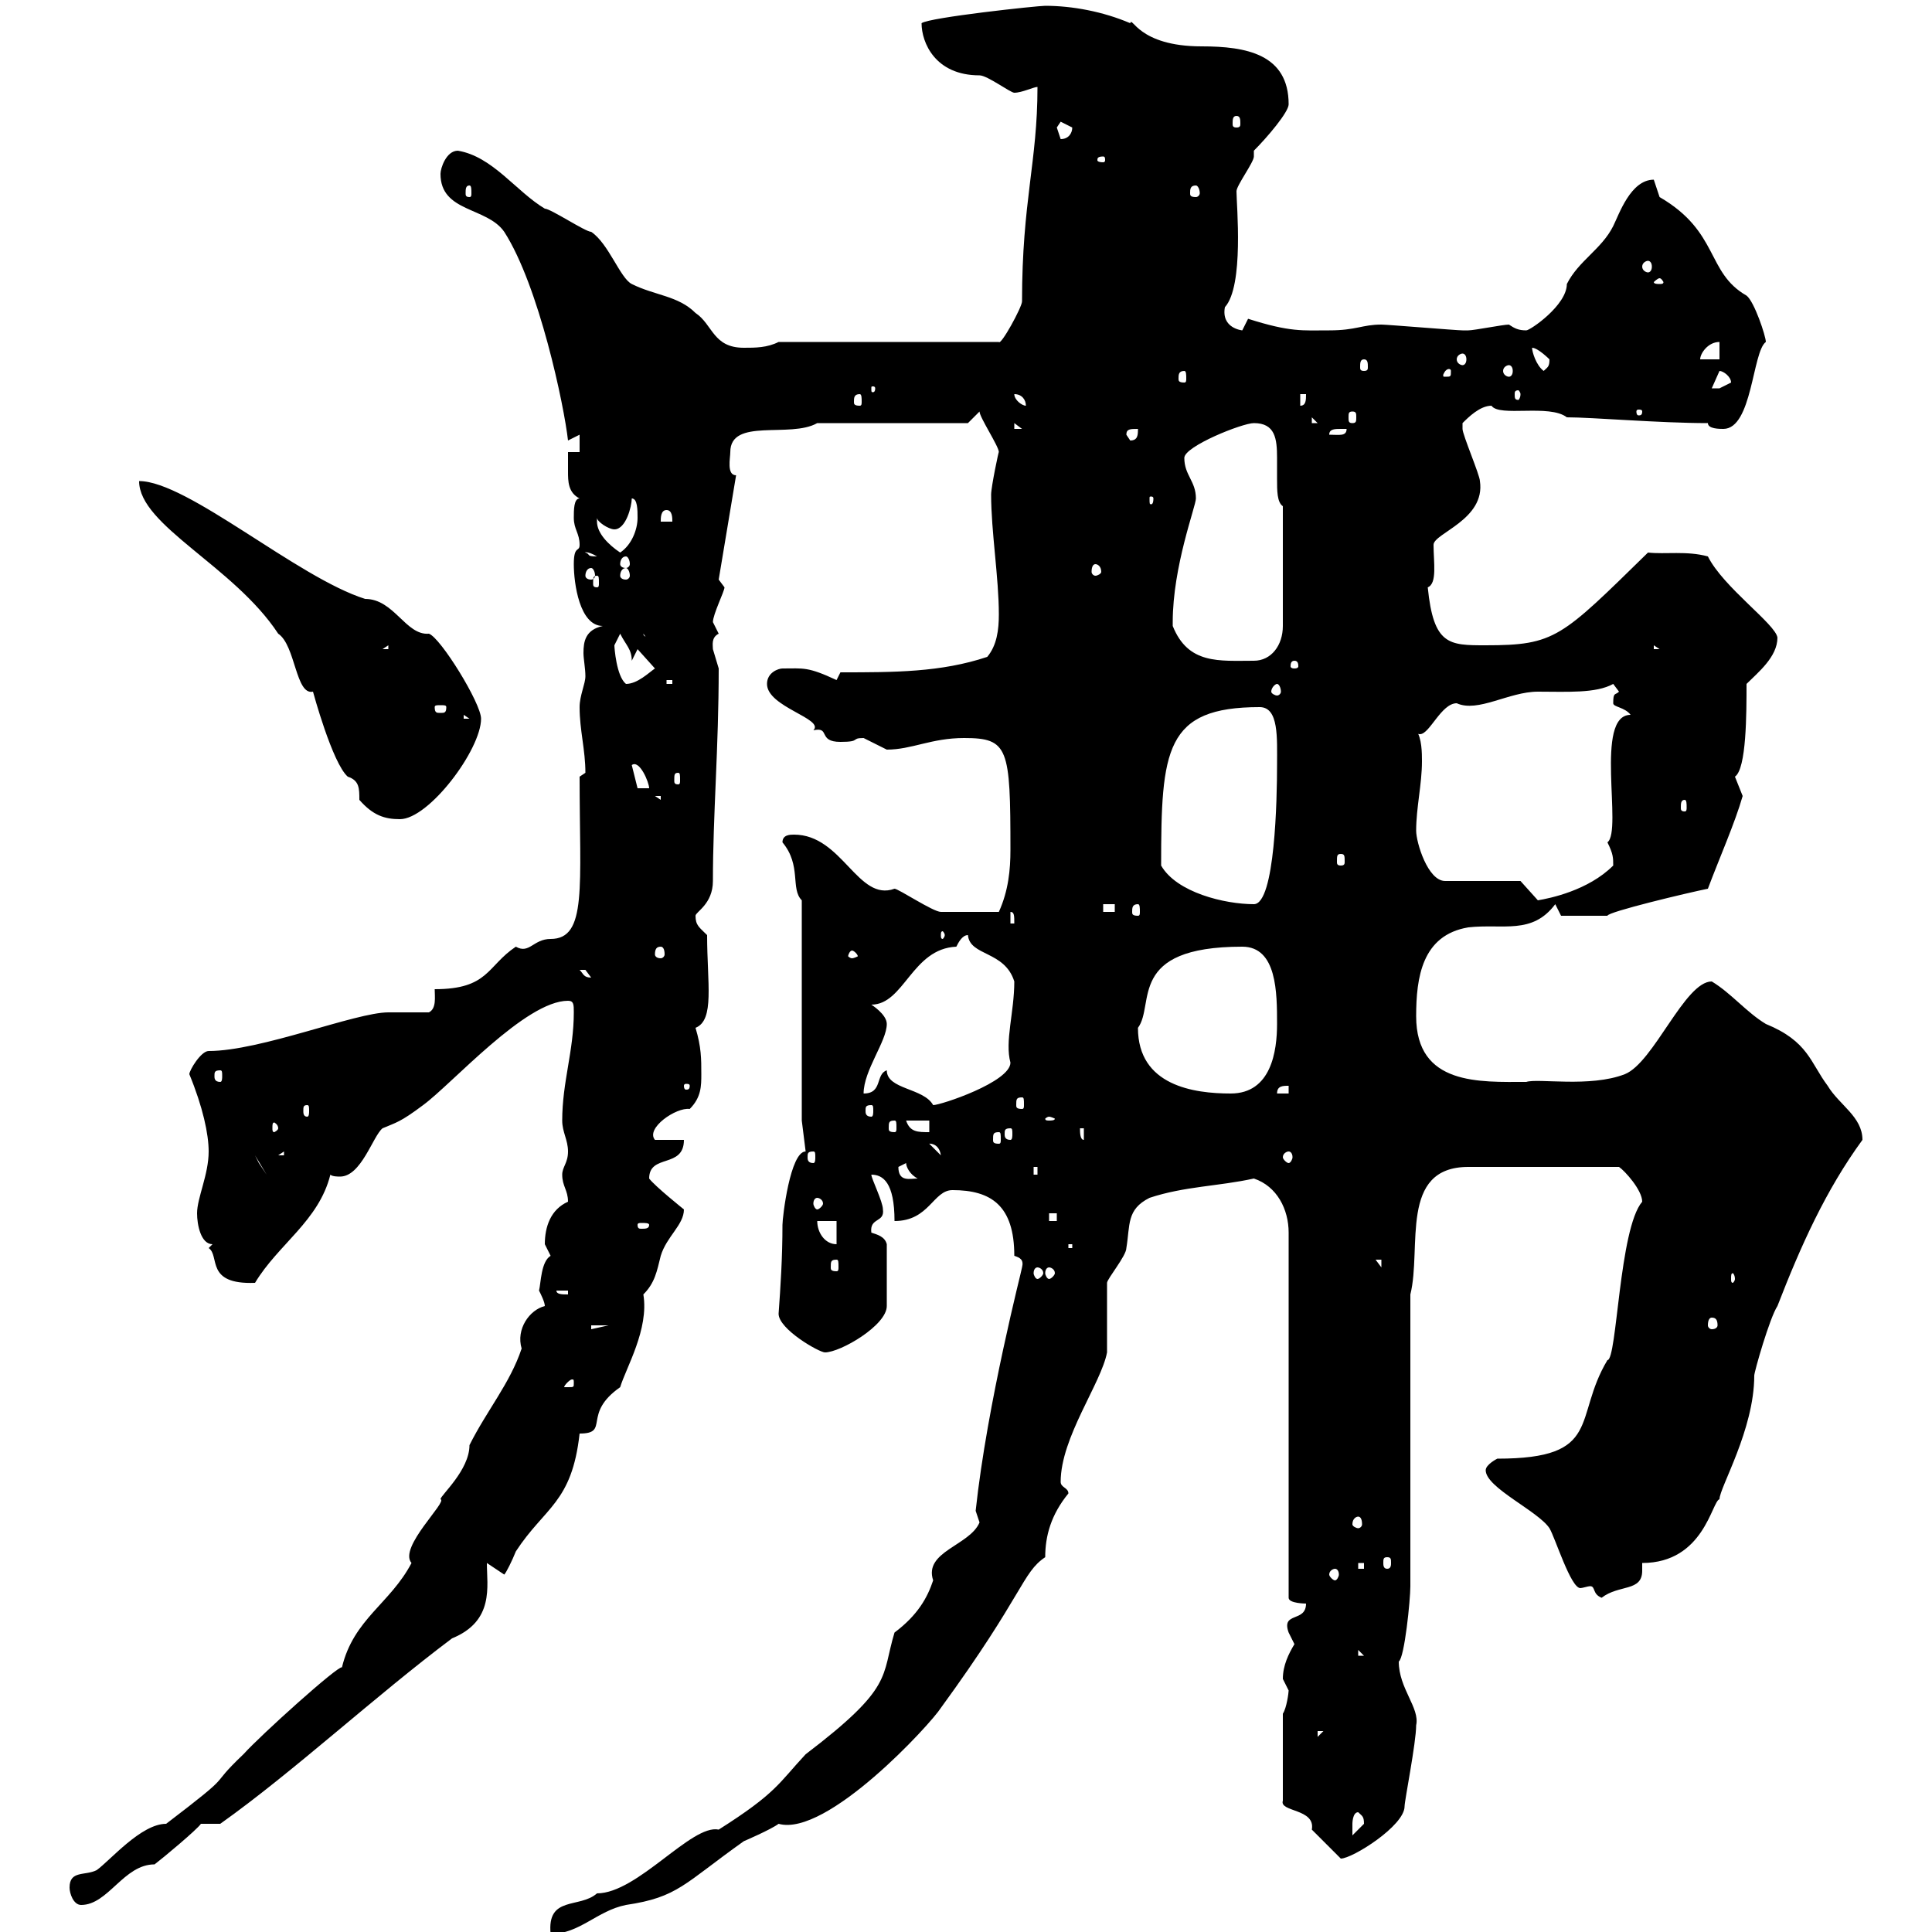 <svg xmlns="http://www.w3.org/2000/svg" xmlns:xlink="http://www.w3.org/1999/xlink" width="300" height="300"><path d="M152.10 236.40C150.60 240 143.40 240.90 144.90 245.40C144 248.10 142.50 250.80 138.90 253.50C136.80 260.40 138.90 261.90 125.10 272.40C120.90 276.90 120.60 278.40 111.60 284.10C107.40 283.20 99 294 92.70 294C90 296.40 84.90 294.30 85.50 300.30C90 300.30 92.70 296.70 97.20 295.80C105.30 294.60 106.20 292.50 115.50 285.90C115.50 285.90 119.70 284.10 120.90 283.20C128.40 285.30 144.60 267.60 146.10 265.20C159 247.50 158.70 244.20 162.30 241.80C162.30 238.50 163.20 235.20 165.90 231.90C165.90 231 164.70 231 164.70 230.10C164.70 223.20 171 214.80 171.90 210C171.90 208.20 171.90 201 171.90 199.20C171.90 198.60 174.90 195 174.90 193.80C175.50 190.20 174.90 187.80 178.50 186C183.90 184.20 189.30 184.20 194.70 183C198.30 184.20 200.10 187.80 200.10 191.40L200.10 248.10C200.10 249 202.80 249 202.80 249C202.80 252 198.90 250.20 200.10 253.50C200.10 253.50 201 255.30 201 255.30C200.10 256.80 199.20 258.60 199.20 260.70C199.20 260.70 200.10 262.50 200.10 262.50C200.10 262.80 199.80 265.20 199.20 266.10L199.20 279.60C198.60 281.40 204.30 280.80 203.70 284.10L208.20 288.60C210 288.60 218.10 283.50 218.10 280.50C218.10 279.60 219.90 270.60 219.90 267.90C220.50 265.20 217.20 262.20 217.20 258C218.10 257.40 219 248.40 219 246.30L219 201C220.80 193.80 217.20 181.20 228 181.20L251.40 181.20C252.30 181.80 255 184.80 255 186.60C251.40 190.80 251.10 211.20 249.60 211.20C244.20 220.20 249 226.50 232.50 226.50C232.50 226.50 230.70 227.40 230.70 228.30C230.70 231 238.80 234.60 240.60 237.30C241.50 238.80 243.90 246.60 245.40 246.60C245.70 246.60 246.60 246.30 246.90 246.30C247.80 246.30 247.20 247.50 248.70 248.10C251.40 246 255 247.20 255 243.90C255 243.60 255 243 255 242.70C264.60 242.70 265.80 233.10 267 232.80C267 231 272.40 222 272.40 213.60C272.40 213 274.80 204.60 276 202.80C279.60 193.50 283.50 184.80 289.20 177C289.20 173.40 285.60 171.60 283.80 168.60C281.10 165 280.80 161.70 274.20 159C271.20 157.20 268.80 154.20 265.80 152.40C261.60 152.40 256.80 165 252.30 166.80C246.90 168.90 238.80 167.40 237 168C229.80 168 219.90 168.60 219.90 157.80C219.90 151.80 220.80 145.20 228 144C233.40 143.40 237.90 145.20 241.50 140.40L242.40 142.20L249.60 142.20C249.60 141.60 262.20 138.60 265.20 138C267 133.20 269.40 127.80 270.60 123.60C270.60 123.60 269.40 120.60 269.40 120.60C271.20 119.40 271.20 110.70 271.20 106.20C273 104.40 276 102 276 99C275.70 96.90 267.60 91.20 265.20 86.40C261.90 85.50 258.60 86.10 255.90 85.80C242.40 99 241.50 100.20 230.70 100.20C225 100.20 222.60 100.20 221.70 91.20C223.20 90.60 222.60 87.30 222.60 84.60C222.60 82.80 230.70 80.70 229.80 74.70C229.80 73.80 227.10 67.50 227.10 66.60C227.10 66.60 227.10 66.60 227.10 65.70C228 64.80 229.80 63 231.60 63C232.80 64.80 240.60 62.70 243.30 64.80C247.20 64.80 257.70 65.70 265.20 65.70C265.20 66.60 267 66.60 267.60 66.60C272.10 66.60 272.10 54.60 274.20 53.10C274.20 52.20 272.40 46.80 271.20 45.90C264.90 42.30 267 36 257.70 30.60C257.70 30.60 256.80 27.90 256.80 27.90C253.20 27.90 251.40 33.30 250.50 35.10C248.70 38.70 245.10 40.50 243.30 44.10C243.30 47.40 237.60 51.30 237 51.30C235.80 51.30 235.20 51 234.30 50.40C233.40 50.40 228.90 51.30 228 51.30C227.10 51.30 227.10 51.30 227.10 51.30C226.20 51.30 215.40 50.40 214.50 50.40C211.50 50.40 210.60 51.30 206.40 51.30C202.20 51.30 200.40 51.60 193.80 49.50C193.80 49.50 192.90 51.30 192.90 51.30C192.90 51.30 189.60 51 190.20 47.70C193.20 44.40 192 31.80 192 29.70C192 28.80 194.70 25.20 194.70 24.30C194.70 24.30 194.70 23.40 194.70 23.40C196.80 21.30 200.10 17.40 200.10 16.20C200.10 8.40 193.50 7.20 186.60 7.20C176.70 7.20 175.80 2.40 175.50 3.60C171.30 1.80 166.50 0.90 162.30 0.90C161.10 0.90 144.30 2.70 143.10 3.60C143.10 6.60 145.20 11.70 152.10 11.70C153.30 11.70 156.90 14.40 157.50 14.40C158.70 14.40 160.50 13.50 161.10 13.50C161.10 25.20 158.70 31.20 158.70 46.80C158.70 47.70 155.40 53.70 155.10 53.10L120.90 53.10C119.10 54 117.30 54 115.50 54C110.70 54 110.70 50.40 108 48.60C105.30 45.90 101.70 45.90 98.10 44.10C96.30 43.20 94.50 37.80 91.80 36C90.90 36 85.50 32.40 84.60 32.40C80.10 29.70 76.50 24.30 71.10 23.40C69.30 23.40 68.40 26.10 68.40 27C68.40 33 75.60 32.10 78.30 36C83.70 44.40 87.60 63 88.20 68.40L90 67.50L90 70.20L88.20 70.20C88.20 71.40 88.20 72 88.20 73.20C88.20 74.70 88.20 76.50 90 77.40C89.10 77.40 89.10 79.20 89.10 80.40C89.10 82.20 90 82.80 90 84.60C90 85.80 89.10 84.60 89.10 87.60C89.10 90.60 90 97.20 93.60 97.20C90.90 97.80 90.60 99.60 90.60 101.40C90.60 102.30 90.90 103.80 90.90 105C90.90 106.20 90 108 90 109.80C90 113.40 90.90 116.40 90.90 120C90.90 120 90 120.60 90 120.60C90 137.70 91.20 145.80 85.50 145.80C82.80 145.80 82.20 148.20 80.10 147C75.60 150 75.90 153.60 67.50 153.60C67.50 154.80 67.80 156.60 66.60 157.20L60.30 157.20C55.20 157.20 40.50 163.20 32.40 163.20C31.20 163.20 29.40 166.20 29.40 166.80C31.50 171.90 32.40 176.10 32.40 178.80C32.40 182.40 30.60 186 30.60 188.40C30.60 190.20 31.20 193.20 33 193.20L32.40 193.80C34.20 195 31.80 199.50 39.60 199.20C43.20 193.20 49.50 189.60 51.30 182.40C51.60 182.70 52.50 182.70 52.80 182.70C56.10 182.70 57.90 176.40 59.40 175.20C61.50 174.30 62.10 174.30 65.70 171.60C70.20 168.30 81.60 155.40 88.20 155.40C89.10 155.40 89.10 156 89.10 157.20C89.10 163.20 87.30 168 87.30 174C87.30 175.80 88.20 177 88.20 178.80C88.20 180.60 87.30 181.20 87.30 182.40C87.30 184.20 88.20 184.80 88.20 186.60C85.50 187.80 84.60 190.50 84.60 193.20C84.60 193.20 85.50 195 85.50 195C84 195.90 84 199.20 83.70 200.40C84 201 84.60 202.20 84.60 202.80C82.20 203.40 80.10 206.40 81 209.40C79.20 214.80 75.60 219 72.90 224.40C72.90 228.30 68.40 232.20 68.40 232.80C69.60 233.10 61.80 240.30 63.90 242.70C60.60 249 54.90 251.40 53.10 258.90C52.50 258.60 40.50 269.40 37.80 272.40C31.80 278.10 37.20 274.50 25.80 283.20C21.90 283.20 17.10 288.90 15 290.40C13.20 291.30 10.80 290.40 10.80 293.10C10.80 294 11.40 295.80 12.60 295.80C16.80 295.80 19.20 289.50 24 289.50C25.20 288.60 30.60 284.10 31.20 283.20L34.20 283.20C45.60 275.10 58.20 263.40 70.20 254.40C76.80 251.70 75.60 246.30 75.60 242.70L78.30 244.50C78.60 244.20 79.50 242.40 80.10 240.90C84.60 234 88.80 233.40 90 222.60C94.80 222.60 90.30 219.60 96.30 215.40C97.20 212.40 100.80 206.40 99.90 201C101.70 199.20 102 197.40 102.60 195C103.50 192 106.20 190.20 106.20 187.80C106.20 187.80 101.70 184.20 100.80 183C100.80 179.10 106.20 181.50 106.20 177L101.70 177C100.20 175.20 105 171.90 107.10 172.20C108.90 170.40 108.90 168.60 108.90 166.80C108.90 164.40 108.90 162.60 108 159.60C111 158.40 109.80 152.70 109.80 145.20C108.60 144 108 143.70 108 142.20C108 141.60 110.70 140.40 110.70 136.80C110.70 126.60 111.60 116.10 111.60 103.80C111.60 103.80 110.70 100.80 110.70 100.80C110.70 100.20 110.40 99 111.60 98.40C111.60 98.40 110.70 96.60 110.70 96.60C110.70 95.40 112.50 91.80 112.50 91.20L111.60 90L114.30 73.80C112.80 73.80 113.40 71.10 113.40 70.20C113.40 64.80 122.70 68.10 126.90 65.70L150.30 65.70L152.10 63.90C152.10 64.80 155.10 69.30 155.10 70.20C155.10 69.90 153.90 75.60 153.90 76.80C153.90 82.50 155.10 89.70 155.10 95.40C155.10 97.80 154.80 100.20 153.30 102C146.10 104.40 138.90 104.40 130.50 104.40C130.50 104.40 129.90 105.60 129.90 105.60C125.40 103.50 124.80 103.80 121.50 103.80C120.90 103.80 119.10 104.40 119.10 106.20C119.10 109.80 128.10 111.60 126.30 113.40C129 112.80 126.90 115.20 130.50 115.20C133.80 115.20 132 114.60 134.10 114.60C134.10 114.60 137.70 116.40 137.70 116.40C141.60 116.40 144.60 114.60 149.70 114.60C156.60 114.60 156.90 116.10 156.90 132C156.90 135 156.60 138.30 155.10 141.60C152.10 141.60 148.20 141.60 146.10 141.60C144.90 141.60 139.50 138 138.90 138C133.20 140.10 130.80 129.60 123.30 129.60C122.70 129.60 121.50 129.60 121.50 130.80C124.50 134.40 122.70 138 124.50 139.80L124.50 174L125.10 178.80C122.70 178.80 121.50 189 121.50 190.20C121.50 195.30 121.20 199.80 120.90 204C120.90 206.40 127.20 210 128.10 210C130.50 210 137.70 205.80 137.70 202.80L137.70 193.20C137.40 192 136.20 191.70 135.30 191.40C135 189 137.40 189.90 137.10 187.80C137.10 186.60 135.30 183 135.30 182.40C137.10 182.40 138.90 183.60 138.90 189.60C144.30 189.60 144.90 184.80 147.90 184.80C153.90 184.80 157.50 187.20 157.50 195C158.40 195.30 159 195.60 158.70 196.80C158.70 197.10 153.30 217.80 151.50 234.60C151.50 234.60 152.10 236.40 152.10 236.40ZM210.90 281.40C211.50 282 211.80 282 211.80 283.20C211.80 283.20 210 285 210 285C210 285 210 284.10 210 283.20C210 283.20 210 281.40 210.90 281.40ZM204.60 268.80L205.50 268.80L204.60 269.70ZM210.90 256.20L211.80 257.10L210.90 257.10ZM207.30 243.60C207.60 243.60 207.90 243.90 207.90 244.50C207.90 244.80 207.60 245.40 207.30 245.40C207 245.40 206.40 244.80 206.40 244.50C206.40 243.90 207 243.60 207.30 243.60ZM210.90 242.70L211.80 242.70L211.80 243.60L210.90 243.60ZM215.40 241.80C216 241.80 216 242.10 216 242.70C216 243 216 243.60 215.40 243.60C214.80 243.60 214.80 243 214.80 242.70C214.80 242.10 214.80 241.80 215.40 241.80ZM210.90 235.50C211.20 235.50 211.50 235.80 211.50 236.70C211.50 237 211.20 237.30 210.90 237.30C210.60 237.30 210 237 210 236.70C210 235.80 210.60 235.50 210.90 235.50ZM89.10 214.80C89.10 215.40 89.10 215.40 88.20 215.40C88.20 215.40 87.60 215.40 87.60 215.40C87.60 215.10 88.50 214.20 88.80 214.20C89.10 214.20 89.10 214.20 89.10 214.80ZM91.80 205.80L94.50 205.80L91.80 206.40ZM265.80 204.60C266.40 204.60 266.70 204.90 266.70 205.80C266.70 206.10 266.40 206.40 265.80 206.40C265.50 206.40 265.20 206.10 265.20 205.80C265.20 204.90 265.50 204.60 265.80 204.60ZM86.40 200.40L88.20 200.40L88.20 201C87.30 201 86.40 201 86.40 200.40ZM269.40 198.60C269.40 198.90 269.10 199.20 269.10 199.20C268.80 199.20 268.80 198.90 268.80 198.60C268.80 198 268.80 197.70 269.10 197.70C269.10 197.70 269.40 198 269.40 198.60ZM161.10 196.80C161.40 196.80 162 197.10 162 197.70C162 198 161.40 198.60 161.10 198.60C160.80 198.60 160.50 198 160.50 197.70C160.50 197.10 160.80 196.80 161.10 196.80ZM162.90 196.80C163.20 196.80 163.80 197.10 163.80 197.70C163.80 198 163.20 198.60 162.90 198.60C162.60 198.60 162.30 198 162.30 197.70C162.30 197.10 162.60 196.80 162.90 196.80ZM129.90 195.60C130.20 195.60 130.20 195.90 130.20 196.80C130.20 197.10 130.20 197.40 129.90 197.40C129 197.40 129 197.10 129 196.80C129 195.90 129 195.60 129.90 195.60ZM213.60 195.60L214.50 195.60L214.50 196.80ZM165.90 193.20L166.50 193.20L166.50 193.80L165.90 193.80ZM126.90 189.60L129.90 189.60L129.90 193.20C128.10 193.20 126.90 191.40 126.90 189.60ZM100.80 190.20C100.80 190.80 100.20 190.80 99.60 190.80C99.30 190.80 99 190.80 99 190.20C99 189.90 99.30 189.90 99.60 189.90C100.20 189.90 100.80 189.90 100.80 190.20ZM162.90 188.40L164.10 188.40L164.10 189.60L162.90 189.60ZM126.90 186C127.20 186 127.80 186.30 127.80 186.90C127.80 187.20 127.20 187.80 126.90 187.80C126.60 187.80 126.30 187.20 126.30 186.90C126.30 186.30 126.60 186 126.90 186ZM139.50 181.20C139.50 181.20 140.70 180.60 140.70 180.60C140.70 181.20 141.30 182.40 142.50 183C141.30 183 139.50 183.60 139.50 181.20ZM160.50 181.20L161.10 181.20L161.10 182.40L160.50 182.40ZM39.60 179.40L41.40 182.40L40.20 180.60ZM44.10 178.80L44.10 179.40L43.20 179.40ZM126.30 178.80C126.60 178.80 126.60 179.10 126.60 179.70C126.60 180 126.60 180.60 126.30 180.60C125.40 180.60 125.40 180 125.40 179.70C125.40 179.10 125.40 178.80 126.30 178.80ZM144.30 177.60C144 177.60 145.80 177.30 146.10 179.40ZM200.10 178.80C200.40 178.80 200.70 179.10 200.70 179.70C200.70 180 200.40 180.60 200.10 180.60C199.80 180.60 199.20 180 199.20 179.70C199.20 179.10 199.80 178.80 200.10 178.80ZM155.10 175.80C155.40 175.80 155.40 176.10 155.40 177C155.40 177.30 155.40 177.60 155.10 177.60C154.20 177.60 154.20 177.30 154.20 177C154.20 176.10 154.20 175.80 155.10 175.80ZM167.70 175.20L168.30 175.20L168.30 177C167.70 177 167.70 175.80 167.70 175.20ZM140.70 174L144.30 174L144.30 175.80C142.50 175.80 141.30 175.80 140.70 174ZM156.90 175.20C157.20 175.20 157.20 175.50 157.20 176.10C157.20 176.40 157.20 177 156.90 177C156 177 156 176.40 156 176.10C156 175.50 156 175.20 156.90 175.20ZM43.20 175.20C43.20 175.50 42.60 175.80 42.60 175.80C42.30 175.80 42.30 175.50 42.30 175.20C42.30 174.60 42.30 174.30 42.60 174.30C42.60 174.30 43.20 174.60 43.20 175.20ZM138.90 174C139.20 174 139.20 174.30 139.20 175.20C139.20 175.50 139.20 175.80 138.90 175.80C138 175.80 138 175.50 138 175.20C138 174.30 138 174 138.90 174ZM162.90 173.40C163.20 173.40 163.80 173.70 163.80 173.70C163.80 174 163.20 174 162.90 174C162.60 174 162.30 174 162.30 173.70C162.30 173.70 162.60 173.40 162.90 173.40ZM47.70 171.60C48 171.60 48 171.90 48 172.50C48 172.80 48 173.40 47.70 173.40C47.10 173.40 47.10 172.80 47.10 172.50C47.10 171.90 47.10 171.60 47.70 171.60ZM135.30 171.60C135.60 171.60 135.60 171.90 135.60 172.50C135.60 172.80 135.60 173.40 135.30 173.40C134.40 173.40 134.40 172.80 134.40 172.50C134.40 171.90 134.40 171.60 135.30 171.60ZM137.70 166.20C135.90 166.80 137.10 169.80 134.10 169.80C134.10 166.20 137.70 161.70 137.70 159C137.70 157.50 135.30 156 135.30 156C140.40 156 141.60 147.30 148.50 147C148.80 146.40 149.40 145.20 150.30 145.20C150.60 148.50 156 147.60 157.50 152.40C157.50 157.20 156 161.70 156.90 165C156.90 168 146.10 171.60 144.90 171.60C143.40 168.90 137.70 169.20 137.70 166.20ZM158.70 170.40C159 170.40 159 170.70 159 171.60C159 171.90 159 172.20 158.70 172.20C157.80 172.20 157.80 171.90 157.80 171.60C157.80 170.70 157.80 170.40 158.70 170.40ZM176.70 159.60C179.40 156 174.90 147 192.90 147C198.30 147 198.30 154.20 198.30 159C198.30 163.20 197.40 169.80 191.10 169.80C185.40 169.80 176.70 168.60 176.70 159.60ZM200.10 168.60L200.10 169.80L198.30 169.80C198.30 168.60 199.20 168.60 200.10 168.60ZM107.10 168.60C107.10 169.20 106.80 169.20 106.50 169.20C106.50 169.20 106.20 169.20 106.20 168.60C106.20 168.30 106.50 168.30 106.50 168.30C106.80 168.30 107.10 168.30 107.10 168.60ZM34.20 166.20C34.50 166.20 34.50 166.50 34.50 167.10C34.50 167.40 34.50 168 34.20 168C33.30 168 33.30 167.40 33.30 167.10C33.30 166.50 33.30 166.20 34.20 166.20ZM90 150.60C90 150.60 90 150.60 90.90 150.60C90.90 150.60 91.80 151.80 91.80 151.80C90.60 151.80 90.60 151.20 90 150.60ZM132.30 147.60C132.60 147.60 133.20 148.20 133.20 148.50C133.20 148.50 132.60 148.80 132.30 148.80C132 148.80 131.70 148.50 131.70 148.50C131.70 148.20 132 147.60 132.30 147.60ZM102.60 147C102.90 147 103.20 147.30 103.20 148.20C103.20 148.50 102.90 148.80 102.60 148.80C102 148.80 101.70 148.50 101.70 148.20C101.70 147.30 102 147 102.60 147ZM146.70 145.20C146.70 145.50 146.40 145.80 146.40 145.80C146.10 145.80 146.10 145.50 146.10 145.20C146.10 144.90 146.10 144.60 146.40 144.60C146.40 144.60 146.70 144.90 146.70 145.20ZM156.90 141.60C157.50 141.60 157.50 142.20 157.50 143.40L156.90 143.40ZM171.30 140.40L173.10 140.40L173.10 141.60L171.30 141.60ZM176.70 140.40C177 140.40 177 141 177 141.60C177 141.90 177 142.20 176.70 142.20C175.80 142.20 175.80 141.90 175.80 141.60C175.80 141 175.80 140.40 176.70 140.40ZM180.30 134.40C180.30 116.40 180.90 109.80 195.60 109.80C198.60 109.80 198.30 114.60 198.30 118.80C198.30 123.90 198 140.40 194.70 140.40C190.20 140.40 182.70 138.60 180.30 134.40ZM236.10 136.80L224.40 136.80C221.70 136.80 219.90 130.80 219.90 129C219.90 125.40 220.80 121.80 220.80 118.20C220.80 117 220.80 114.60 219.90 113.40C220.20 114 220.20 114 220.50 114C222 114 223.80 109.20 226.20 109.20C229.50 110.70 234.30 107.40 238.80 107.40C243.30 107.40 247.80 107.70 250.50 106.20C250.50 106.20 251.40 107.40 251.40 107.40C250.80 108 250.50 107.40 250.50 109.20C250.50 109.80 252.30 109.80 253.20 111C247.50 111 252 129 249.60 130.80C250.50 132.60 250.50 133.20 250.50 134.40C246.60 138.30 240.60 139.50 238.80 139.80ZM208.20 132.60C208.80 132.60 208.80 132.90 208.80 133.80C208.80 134.10 208.80 134.40 208.20 134.40C207.60 134.40 207.60 134.10 207.60 133.80C207.60 132.90 207.60 132.60 208.20 132.60ZM55.80 124.20C57.90 126.60 59.70 127.20 62.10 127.20C66.60 127.20 74.70 116.40 74.70 111.60C74.70 109.20 68.40 99 66.60 98.40C63 98.70 61.20 93 56.70 93C46.20 89.70 29.10 74.70 21.60 74.70C21.60 81.60 36.30 87.90 43.20 98.40C45.90 100.20 45.90 108 48.60 107.40C48.60 107.40 51.60 118.50 54 120.60C55.80 121.20 55.80 122.40 55.80 124.20ZM261.60 124.20C261.90 124.20 261.90 124.80 261.90 125.40C261.90 125.70 261.90 126 261.60 126C261 126 261 125.70 261 125.40C261 124.80 261 124.20 261.60 124.20ZM101.70 123.60L102.60 123.60L102.60 124.20ZM98.10 118.80C99.30 117.90 100.80 121.50 100.80 122.40L99 122.40ZM105.30 120C105.60 120 105.60 120.30 105.60 121.20C105.60 121.50 105.60 121.80 105.30 121.80C104.70 121.80 104.70 121.50 104.70 121.20C104.70 120.30 104.70 120 105.30 120ZM72 111L72.90 111.60L72 111.60ZM69.30 109.80C69.30 110.70 69 110.70 68.40 110.70C67.80 110.70 67.50 110.70 67.50 109.80C67.50 109.50 67.80 109.50 68.40 109.50C69 109.50 69.30 109.50 69.30 109.80ZM198.30 106.20C198.60 106.20 198.90 106.80 198.90 107.40C198.90 107.70 198.60 108 198.30 108C198 108 197.40 107.70 197.40 107.40C197.40 106.80 198 106.20 198.30 106.20ZM95.40 100.20C95.40 100.20 96.30 98.40 96.30 98.40C97.20 100.20 98.10 100.80 98.10 102.60L99 100.80L101.70 103.80C100.80 104.40 99 106.20 97.20 106.20C95.70 105 95.40 100.50 95.40 100.20ZM103.50 105.60L104.40 105.60L104.40 106.20L103.50 106.20ZM201 102.60C201.60 102.60 201.60 103.20 201.60 103.50C201.60 103.50 201.60 103.80 201 103.80C200.40 103.80 200.40 103.50 200.40 103.50C200.40 103.20 200.40 102.60 201 102.60ZM182.10 97.20C182.10 97.20 182.10 96.60 182.10 96.60C182.10 87.90 185.70 78.60 185.70 77.40C185.70 74.70 183.90 73.80 183.90 71.10C183.90 69.30 192.90 65.70 194.70 65.70C198 65.70 198.30 68.10 198.30 71.10C198.30 72 198.30 73.20 198.30 74.40C198.30 76.20 198.30 78 199.20 78.60L199.20 97.20C199.20 100.20 197.40 102.60 194.70 102.60C189.30 102.60 184.50 103.20 182.10 97.20ZM60.30 100.20L60.30 100.80L59.40 100.80ZM256.80 100.20L257.70 100.80L257.70 100.80L256.80 100.80ZM99.90 98.40L101.70 100.80L101.70 99C100.80 99 99.90 99 99.90 98.40ZM92.70 89.40C93 89.40 93 89.70 93 90.60C93 90.90 93 91.20 92.70 91.20C92.10 91.20 92.10 90.90 92.10 90.60C92.10 89.70 92.10 89.40 92.70 89.40ZM91.80 88.20C92.10 88.20 92.40 88.80 92.40 89.40C92.40 89.70 92.10 90 91.80 90C91.20 90 90.90 89.70 90.90 89.40C90.90 88.80 91.20 88.20 91.80 88.20ZM97.20 88.20C97.50 88.20 97.80 88.80 97.80 89.40C97.80 89.70 97.50 90 97.20 90C96.60 90 96.30 89.70 96.30 89.40C96.30 88.80 96.60 88.20 97.20 88.20ZM170.10 87.60C170.40 87.60 171 87.90 171 88.80C171 89.10 170.40 89.40 170.10 89.40C169.80 89.40 169.50 89.10 169.50 88.80C169.50 87.90 169.80 87.60 170.10 87.60ZM97.20 86.40C97.50 86.40 97.80 87 97.80 87.60C97.80 87.90 97.50 88.20 97.20 88.20C96.60 88.20 96.30 87.90 96.30 87.60C96.30 87 96.60 86.40 97.20 86.40ZM90.90 85.80C90.60 85.80 91.20 85.50 92.70 86.40C90.90 86.40 91.80 86.10 90.90 85.80ZM92.70 81C92.70 81 92.70 80.40 92.70 80.40C92.70 81 94.50 82.20 95.40 82.20C97.20 82.20 98.10 78.60 98.10 77.40C99 77.40 99 79.20 99 80.40C99 82.20 98.10 84.60 96.30 85.80C94.50 84.60 92.70 82.80 92.70 81ZM103.50 79.20C104.40 79.20 104.40 80.40 104.40 81L102.60 81C102.60 80.40 102.60 79.20 103.50 79.20ZM179.10 77.40C179.10 78.30 178.80 78.30 178.80 78.30C178.50 78.30 178.50 78.30 178.50 77.40C178.50 77.10 178.50 77.10 178.80 77.10C178.80 77.10 179.10 77.10 179.10 77.40ZM174.90 67.50C174.90 66.60 175.50 66.60 176.70 66.60C176.70 67.50 176.70 68.40 175.50 68.40ZM208.20 66.60C208.20 66.60 209.10 66.60 209.10 66.60C209.10 67.80 207.90 67.50 206.40 67.50C206.40 66.60 207.30 66.60 208.20 66.60ZM157.50 65.70L158.70 66.60L157.50 66.60ZM203.70 64.80L205.50 66.60L205.50 65.70L203.70 65.70ZM210 63.90C210.60 63.90 210.60 64.20 210.60 64.80C210.60 65.40 210.60 65.70 210 65.70C209.40 65.70 209.40 65.40 209.40 64.80C209.40 64.20 209.40 63.90 210 63.90ZM255 63.90C255 64.50 254.70 64.50 254.40 64.50C254.40 64.50 254.10 64.50 254.10 63.90C254.10 63.60 254.40 63.60 254.40 63.60C254.70 63.60 255 63.60 255 63.90ZM157.50 61.20C158.70 61.20 159.30 62.10 159.30 63C158.70 63 157.50 62.10 157.50 61.20ZM201.90 61.20L202.80 61.20C202.80 62.10 202.80 63 201.90 63ZM133.50 61.20C133.80 61.20 133.80 61.80 133.80 62.40C133.80 62.70 133.80 63 133.50 63C132.60 63 132.60 62.70 132.60 62.40C132.60 61.80 132.60 61.20 133.50 61.20ZM236.10 61.20C236.10 61.80 235.80 62.10 235.80 62.10C235.20 62.10 235.20 61.80 235.20 61.20C235.20 60.90 235.20 60.60 235.80 60.60C235.80 60.60 236.10 60.90 236.10 61.20ZM135.90 60.30C135.90 60.90 135.60 60.90 135.60 60.90C135.30 60.90 135.30 60.90 135.30 60.30C135.30 60 135.30 60 135.60 60C135.60 60 135.90 60 135.90 60.30ZM267 57.60C267.60 57.60 268.80 58.50 268.80 59.40C268.80 59.40 267 60.30 267 60.30C265.80 60.30 265.80 60.30 265.80 60.30C265.80 60.30 267 57.60 267 57.60ZM183.90 57.60C184.20 57.60 184.20 58.20 184.20 58.80C184.20 59.10 184.20 59.40 183.90 59.40C183 59.40 183 59.10 183 58.80C183 58.20 183 57.60 183.90 57.60ZM225.30 57.60C225.30 58.50 225.30 58.50 224.40 58.50C224.10 58.50 224.10 58.50 224.10 58.20C224.10 58.20 224.40 57.30 225 57.30C225 57.30 225.30 57.30 225.30 57.60ZM234.30 56.70C234.60 56.70 234.90 57 234.90 57.60C234.90 58.20 234.60 58.50 234.30 58.50C234 58.50 233.40 58.20 233.40 57.60C233.40 57 234 56.70 234.30 56.70ZM237.90 54C238.80 54 240.60 55.80 240.60 55.80C240.60 57 240.30 57 239.70 57.60C238.50 56.70 237.90 54.60 237.90 54ZM211.80 55.80C212.40 55.80 212.40 56.40 212.40 57C212.40 57.30 212.40 57.60 211.80 57.60C211.20 57.60 211.20 57.30 211.20 57C211.20 56.40 211.20 55.80 211.80 55.80ZM227.10 54.90C227.40 54.90 227.70 55.20 227.70 55.80C227.70 56.40 227.40 56.70 227.10 56.70C226.80 56.70 226.20 56.40 226.20 55.80C226.20 55.20 226.80 54.90 227.10 54.90ZM267 53.10L267 55.80L264 55.80C264 54.90 265.20 53.10 267 53.10ZM257.70 43.20C258 43.20 258.30 43.80 258.30 43.80C258.30 44.10 258 44.10 257.70 44.10C257.40 44.10 256.80 44.10 256.80 43.80C256.80 43.80 257.40 43.20 257.70 43.20ZM255.90 40.50C256.20 40.50 256.50 40.80 256.50 41.40C256.50 42 256.20 42.30 255.90 42.30C255.60 42.30 255 42 255 41.40C255 40.80 255.60 40.50 255.90 40.50ZM72.90 28.80C73.20 28.80 73.20 29.40 73.20 30C73.20 30.30 73.20 30.60 72.90 30.60C72.30 30.60 72.30 30.30 72.30 30C72.30 29.40 72.30 28.80 72.90 28.80ZM185.70 28.80C186 28.80 186.30 29.40 186.30 30C186.30 30.30 186 30.60 185.70 30.60C184.80 30.60 184.80 30.30 184.80 30C184.80 29.40 184.80 28.80 185.70 28.80ZM171.30 24.30C171.60 24.30 171.60 24.60 171.60 24.90C171.60 24.90 171.60 25.20 171.30 25.20C170.40 25.20 170.40 24.90 170.40 24.90C170.40 24.60 170.40 24.30 171.30 24.30ZM164.10 19.80C164.10 19.80 164.70 18.90 164.70 18.90C164.70 18.90 166.50 19.80 166.50 19.80C166.50 20.70 165.90 21.60 164.70 21.60C164.70 21.60 164.10 19.80 164.10 19.80ZM192 18C192.60 18 192.60 18.60 192.60 19.20C192.60 19.50 192.60 19.80 192 19.80C191.40 19.80 191.40 19.50 191.40 19.20C191.40 18.60 191.40 18 192 18Z"/></svg>